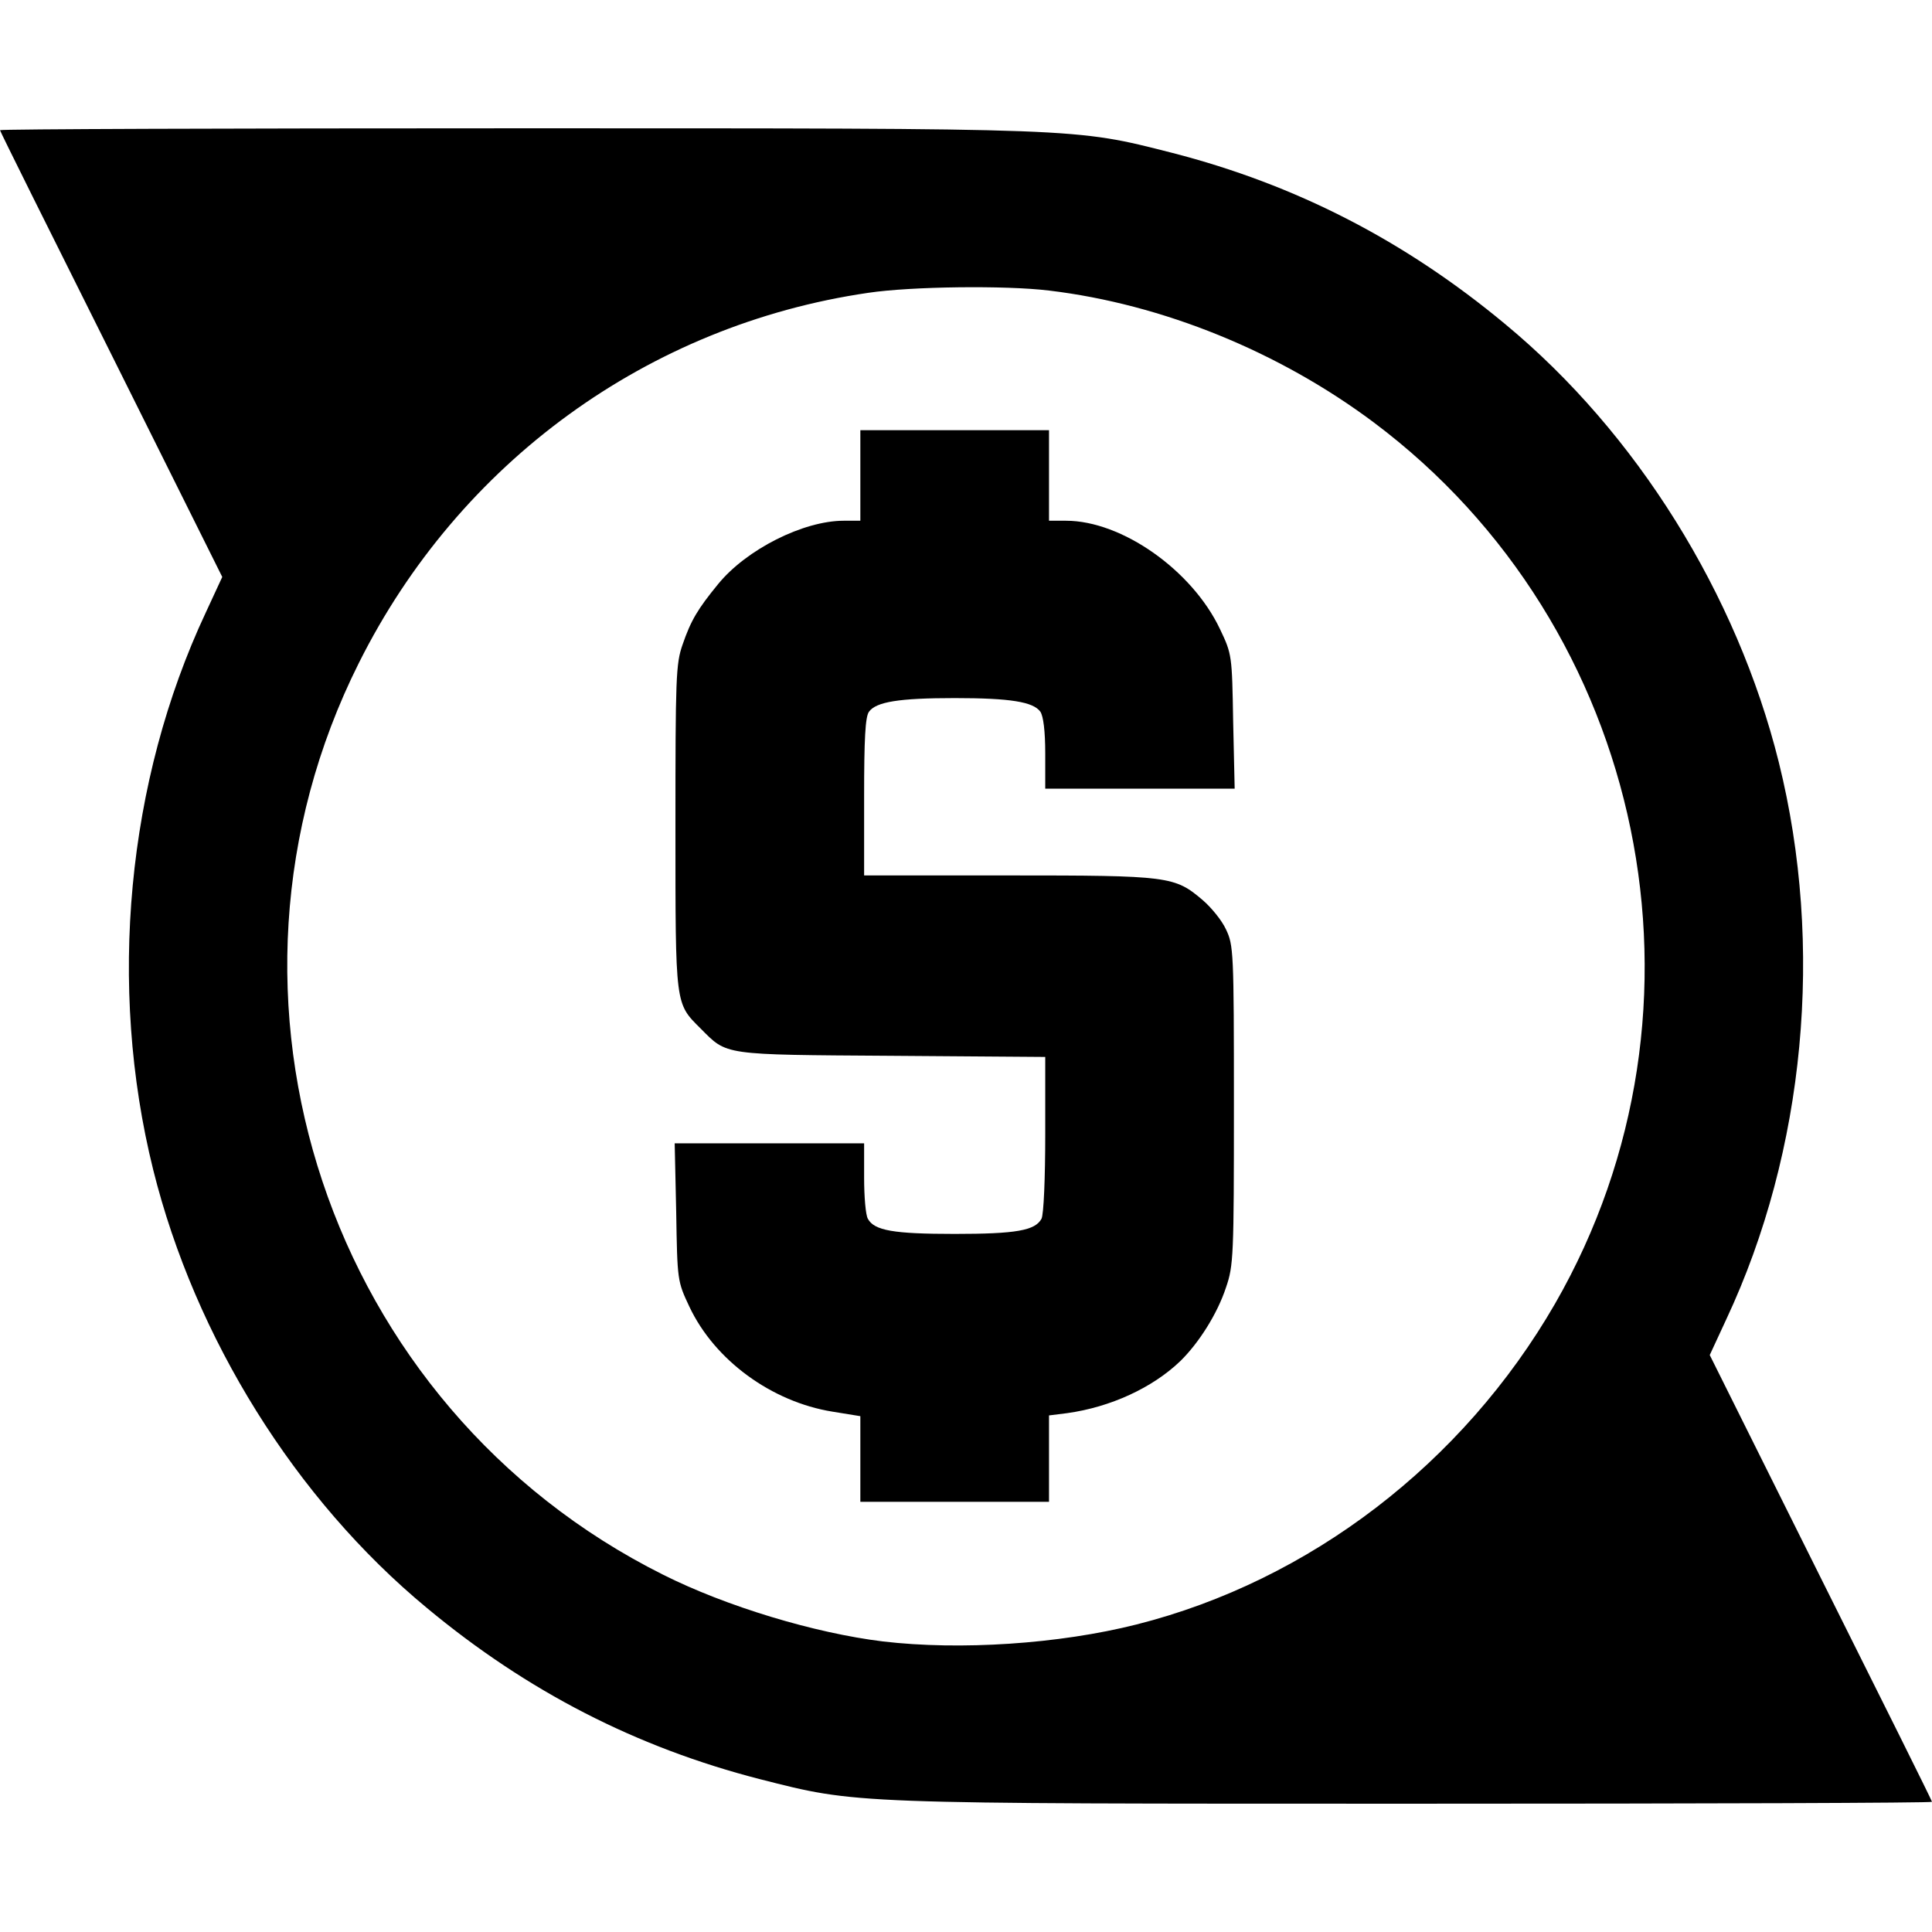 <svg xmlns="http://www.w3.org/2000/svg" width="682.667" height="682.667" version="1.0" viewBox="0 0 512 512"><path d="M0 34.5c0 .3 13.3 27 29.5 59.4l29.4 59-4.4 9.5C33.6 207 28.5 261.3 40.6 310c11.1 44.6 37.7 87.3 72.5 116.1 26.7 22.2 55.6 37 88.3 45.4 26 6.6 23 6.5 174.2 6.5 75 0 136.4-.2 136.4-.5s-13.3-27-29.5-59.4l-29.4-59 4.4-9.5c20.9-44.6 26-98.9 13.9-147.6-11.1-44.6-37.7-87.3-72.5-116.1-26.7-22.2-55.6-37-88.3-45.4-26-6.6-23-6.5-174.2-6.5-75 0-136.4.2-136.4.5zM278 77c30.1 3.6 61 16.2 86 34.9 72.4 54.2 93.2 155.2 48.1 233.6-24.4 42.3-65 73.4-110.9 85-20.6 5.2-46.8 6.9-67.2 4.5-18.1-2.2-41.6-9.3-58.3-17.7-88.8-44.4-125-153-80.6-241.6 26.6-53.2 76.7-89.6 135-98.1 11.4-1.7 36.4-2 47.9-.6z"/><path d="M228 126v12h-4.4c-10.7 0-25.8 7.6-33.3 16.8-5.4 6.6-7.2 9.6-9.4 16-1.8 5.1-1.9 8.8-1.9 48.5 0 47.6-.1 46.5 6.7 53.3 7.1 7.1 5.4 6.9 50.6 7.2l40.7.3v20.5c0 11.5-.4 21.3-1 22.4-1.7 3.1-6.7 4-23 4s-21.3-.9-23-4c-.6-1-1-5.9-1-10.9V303h-50.2l.4 18.2c.3 18.2.3 18.3 3.5 25.1 6.7 14.2 21.8 25.2 37.9 27.8l7.4 1.2V398h50v-22.9l4.8-.6c11.5-1.6 22.6-6.7 30-13.8 4.9-4.8 9.8-12.5 12.1-19.5 2-5.8 2.1-8.3 2.1-48.4 0-40.7-.1-42.3-2.1-46.5-1.1-2.4-3.9-5.8-6.1-7.7-7.5-6.4-8.8-6.6-51.5-6.6H229v-20.8c0-15.3.3-21.3 1.3-22.6 1.9-2.6 7.9-3.6 22.7-3.6 14.8 0 20.8 1 22.7 3.6.8 1.2 1.3 5.1 1.3 11.1v9.3h50.2l-.4-17.8c-.3-17.5-.3-17.8-3.5-24.5-7.4-15.6-26-28.7-40.8-28.7H278v-24h-50v12z"/></svg>